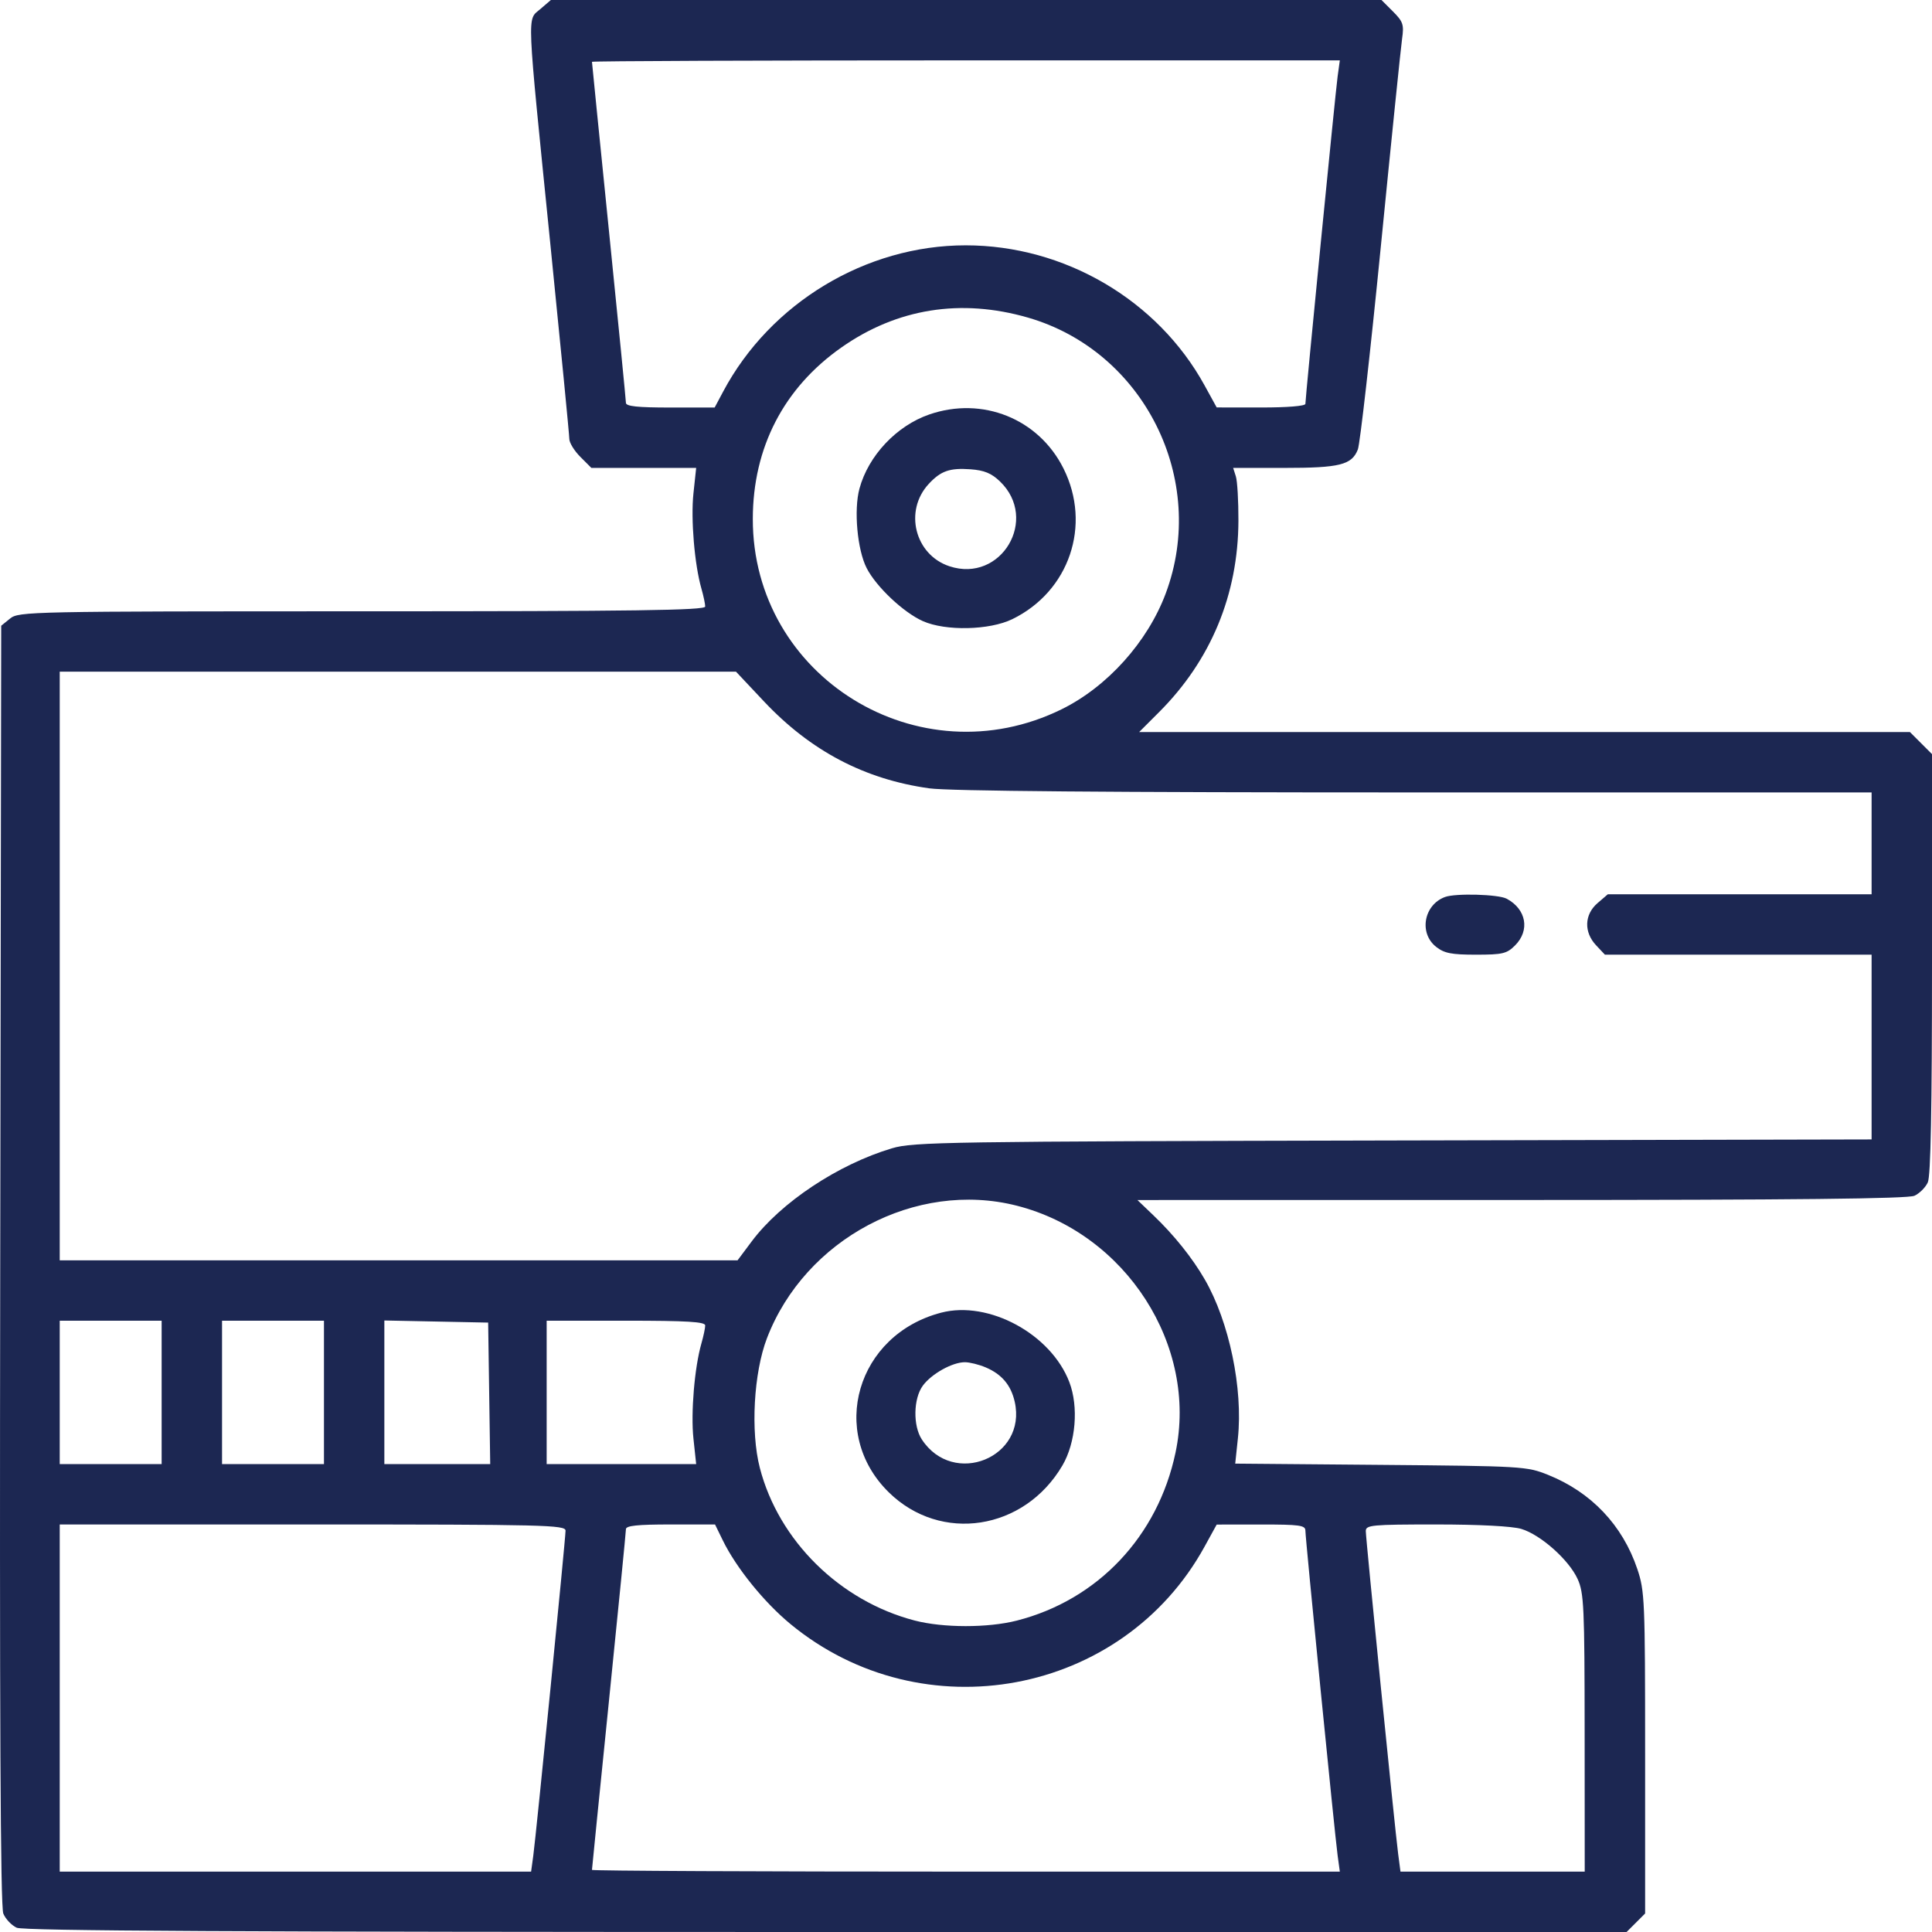 <?xml version="1.0" encoding="UTF-8"?> <svg xmlns="http://www.w3.org/2000/svg" width="164" height="164" viewBox="0 0 164 164" fill="none"> <path fill-rule="evenodd" clip-rule="evenodd" d="M45.862 0.773C44.731 1.746 44.681 0.557 46.71 20.655C47.599 29.46 48.327 36.931 48.327 37.255C48.327 37.58 48.748 38.267 49.264 38.782L50.2 39.719H54.647H59.095L58.864 41.881C58.63 44.065 58.954 47.918 59.542 49.97C59.718 50.584 59.862 51.267 59.862 51.488C59.862 51.808 53.906 51.891 30.739 51.891C2.543 51.891 1.592 51.91 0.86 52.503L0.103 53.115L0.019 107.357C-0.04 145.658 0.037 161.844 0.281 162.437C0.471 162.898 0.985 163.439 1.422 163.638C2.004 163.904 20.342 164 70.146 164H138.075L138.861 163.214L139.648 162.428V148.79C139.648 135.852 139.614 135.051 138.985 133.186C137.731 129.464 135.073 126.663 131.398 125.191C129.603 124.473 129.225 124.45 117.204 124.347L104.853 124.241L105.079 122.099C105.526 117.881 104.347 112.213 102.276 108.62C101.217 106.782 99.666 104.844 97.905 103.161L96.551 101.866L129.139 101.863C152.333 101.86 161.952 101.757 162.508 101.504C162.937 101.308 163.449 100.797 163.644 100.368C163.891 99.825 164 94.154 164 81.8V64.013L163.063 63.077L162.127 62.141H129.412H96.697L98.388 60.451C102.79 56.05 105.102 50.475 105.125 44.203C105.131 42.529 105.033 40.836 104.907 40.44L104.678 39.719H109.011C113.734 39.719 114.747 39.465 115.262 38.156C115.444 37.694 116.319 29.965 117.208 20.98C118.097 11.996 118.911 4.037 119.017 3.293C119.189 2.088 119.105 1.837 118.239 0.971L117.267 0H82.014H46.761L45.862 0.773ZM113.546 6.486C113.353 7.896 110.81 33.731 110.81 34.282C110.81 34.467 109.271 34.592 107.045 34.59L103.28 34.586L102.25 32.712C98.267 25.461 90.357 20.825 81.972 20.825C73.502 20.825 65.398 25.71 61.39 33.232L60.664 34.594H56.899C54.101 34.594 53.133 34.491 53.132 34.193C53.131 33.973 52.482 27.398 51.69 19.582C50.898 11.767 50.25 5.316 50.25 5.248C50.25 5.18 64.534 5.125 81.991 5.125H113.733L113.546 6.486ZM87.258 26.959C97.121 29.807 102.568 40.719 98.951 50.383C97.412 54.496 93.992 58.3 90.121 60.205C78.002 66.169 63.882 57.465 63.903 44.043C63.913 37.99 66.529 32.931 71.424 29.494C76.141 26.182 81.563 25.314 87.258 26.959ZM78.88 35.184C76.101 36.145 73.713 38.681 72.956 41.478C72.466 43.285 72.772 46.668 73.566 48.221C74.376 49.808 76.697 51.996 78.345 52.727C80.274 53.583 83.998 53.5 85.931 52.558C90.771 50.201 92.68 44.576 90.274 39.763C88.163 35.54 83.396 33.624 78.88 35.184ZM84.876 40.859C88.222 44.064 84.987 49.517 80.598 48.069C77.655 47.098 76.716 43.361 78.84 41.074C79.863 39.972 80.621 39.708 82.387 39.836C83.546 39.92 84.158 40.172 84.876 40.859ZM64.848 59.537C68.808 63.744 73.394 66.156 78.89 66.92C80.558 67.152 94.14 67.266 120.125 67.266H158.873V71.59V75.914H147.676H136.479L135.607 76.664C134.486 77.628 134.435 79.124 135.485 80.241L136.235 81.039H147.554H158.873V88.881V96.722L118.26 96.811C80.324 96.893 77.519 96.936 75.723 97.472C71.15 98.834 66.281 102.068 63.802 105.388L62.609 106.984H33.84H5.07V82V57.016H33.773H62.476L64.848 59.537ZM122.665 76.141C120.859 76.805 120.428 79.212 121.908 80.375C122.6 80.92 123.208 81.039 125.286 81.039C127.551 81.039 127.905 80.955 128.608 80.253C129.888 78.973 129.564 77.176 127.893 76.287C127.19 75.912 123.563 75.811 122.665 76.141ZM86.31 102.346C95.581 104.706 101.703 114.23 99.785 123.309C98.283 130.42 93.187 135.812 86.31 137.567C83.858 138.193 80.063 138.19 77.644 137.56C71.294 135.907 66.098 130.784 64.499 124.602C63.702 121.522 63.977 116.526 65.106 113.59C68.347 105.154 77.752 100.167 86.31 102.346ZM79.889 111.428C72.72 113.298 70.295 121.616 75.443 126.674C79.858 131.011 86.95 129.916 90.185 124.397C91.32 122.461 91.573 119.419 90.773 117.324C89.212 113.236 83.928 110.374 79.889 111.428ZM13.721 118.195V124.281H9.396H5.07V118.195V112.109H9.396H13.721V118.195ZM27.5 118.195V124.281H23.174H18.848V118.195V112.109H23.174H27.5V118.195ZM41.525 118.275L41.612 124.281H37.119H32.626V118.186V112.091L37.032 112.18L41.438 112.27L41.525 118.275ZM59.862 112.512C59.862 112.733 59.718 113.416 59.542 114.03C58.954 116.082 58.63 119.935 58.864 122.119L59.095 124.281H52.75H46.404V118.195V112.109H53.133C58.322 112.109 59.862 112.202 59.862 112.512ZM83.664 116.069C85.032 116.648 85.816 117.575 86.135 118.988C87.204 123.727 80.929 126.275 78.251 122.189C77.489 121.027 77.532 118.719 78.336 117.623C79.071 116.62 80.839 115.634 81.902 115.633C82.304 115.633 83.097 115.829 83.664 116.069ZM48.007 129.93C48.007 130.604 45.515 155.714 45.269 157.514L45.083 158.875H25.077H5.07V144.141V129.406H26.538C46.194 129.406 48.007 129.45 48.007 129.93ZM61.362 130.768C62.499 133.091 64.866 136.017 67.097 137.857C78.322 147.113 95.299 143.94 102.25 131.288L103.28 129.414L107.045 129.41C110.317 129.407 110.81 129.475 110.81 129.93C110.81 130.604 113.302 155.714 113.547 157.514L113.733 158.875H81.991C64.534 158.875 50.25 158.809 50.25 158.728C50.25 158.647 50.898 152.196 51.691 144.394C52.484 136.591 53.133 130.027 53.133 129.807C53.133 129.509 54.103 129.406 56.915 129.406H60.696L61.362 130.768ZM129.136 129.783C130.781 130.276 133.178 132.409 133.919 134.038C134.455 135.217 134.508 136.379 134.514 147.104L134.521 158.875H126.701H118.881L118.682 157.354C118.397 155.17 115.938 130.637 115.937 129.967C115.936 129.453 116.434 129.406 121.907 129.406C125.557 129.406 128.367 129.553 129.136 129.783Z" fill="#1C2752"></path> </svg> 